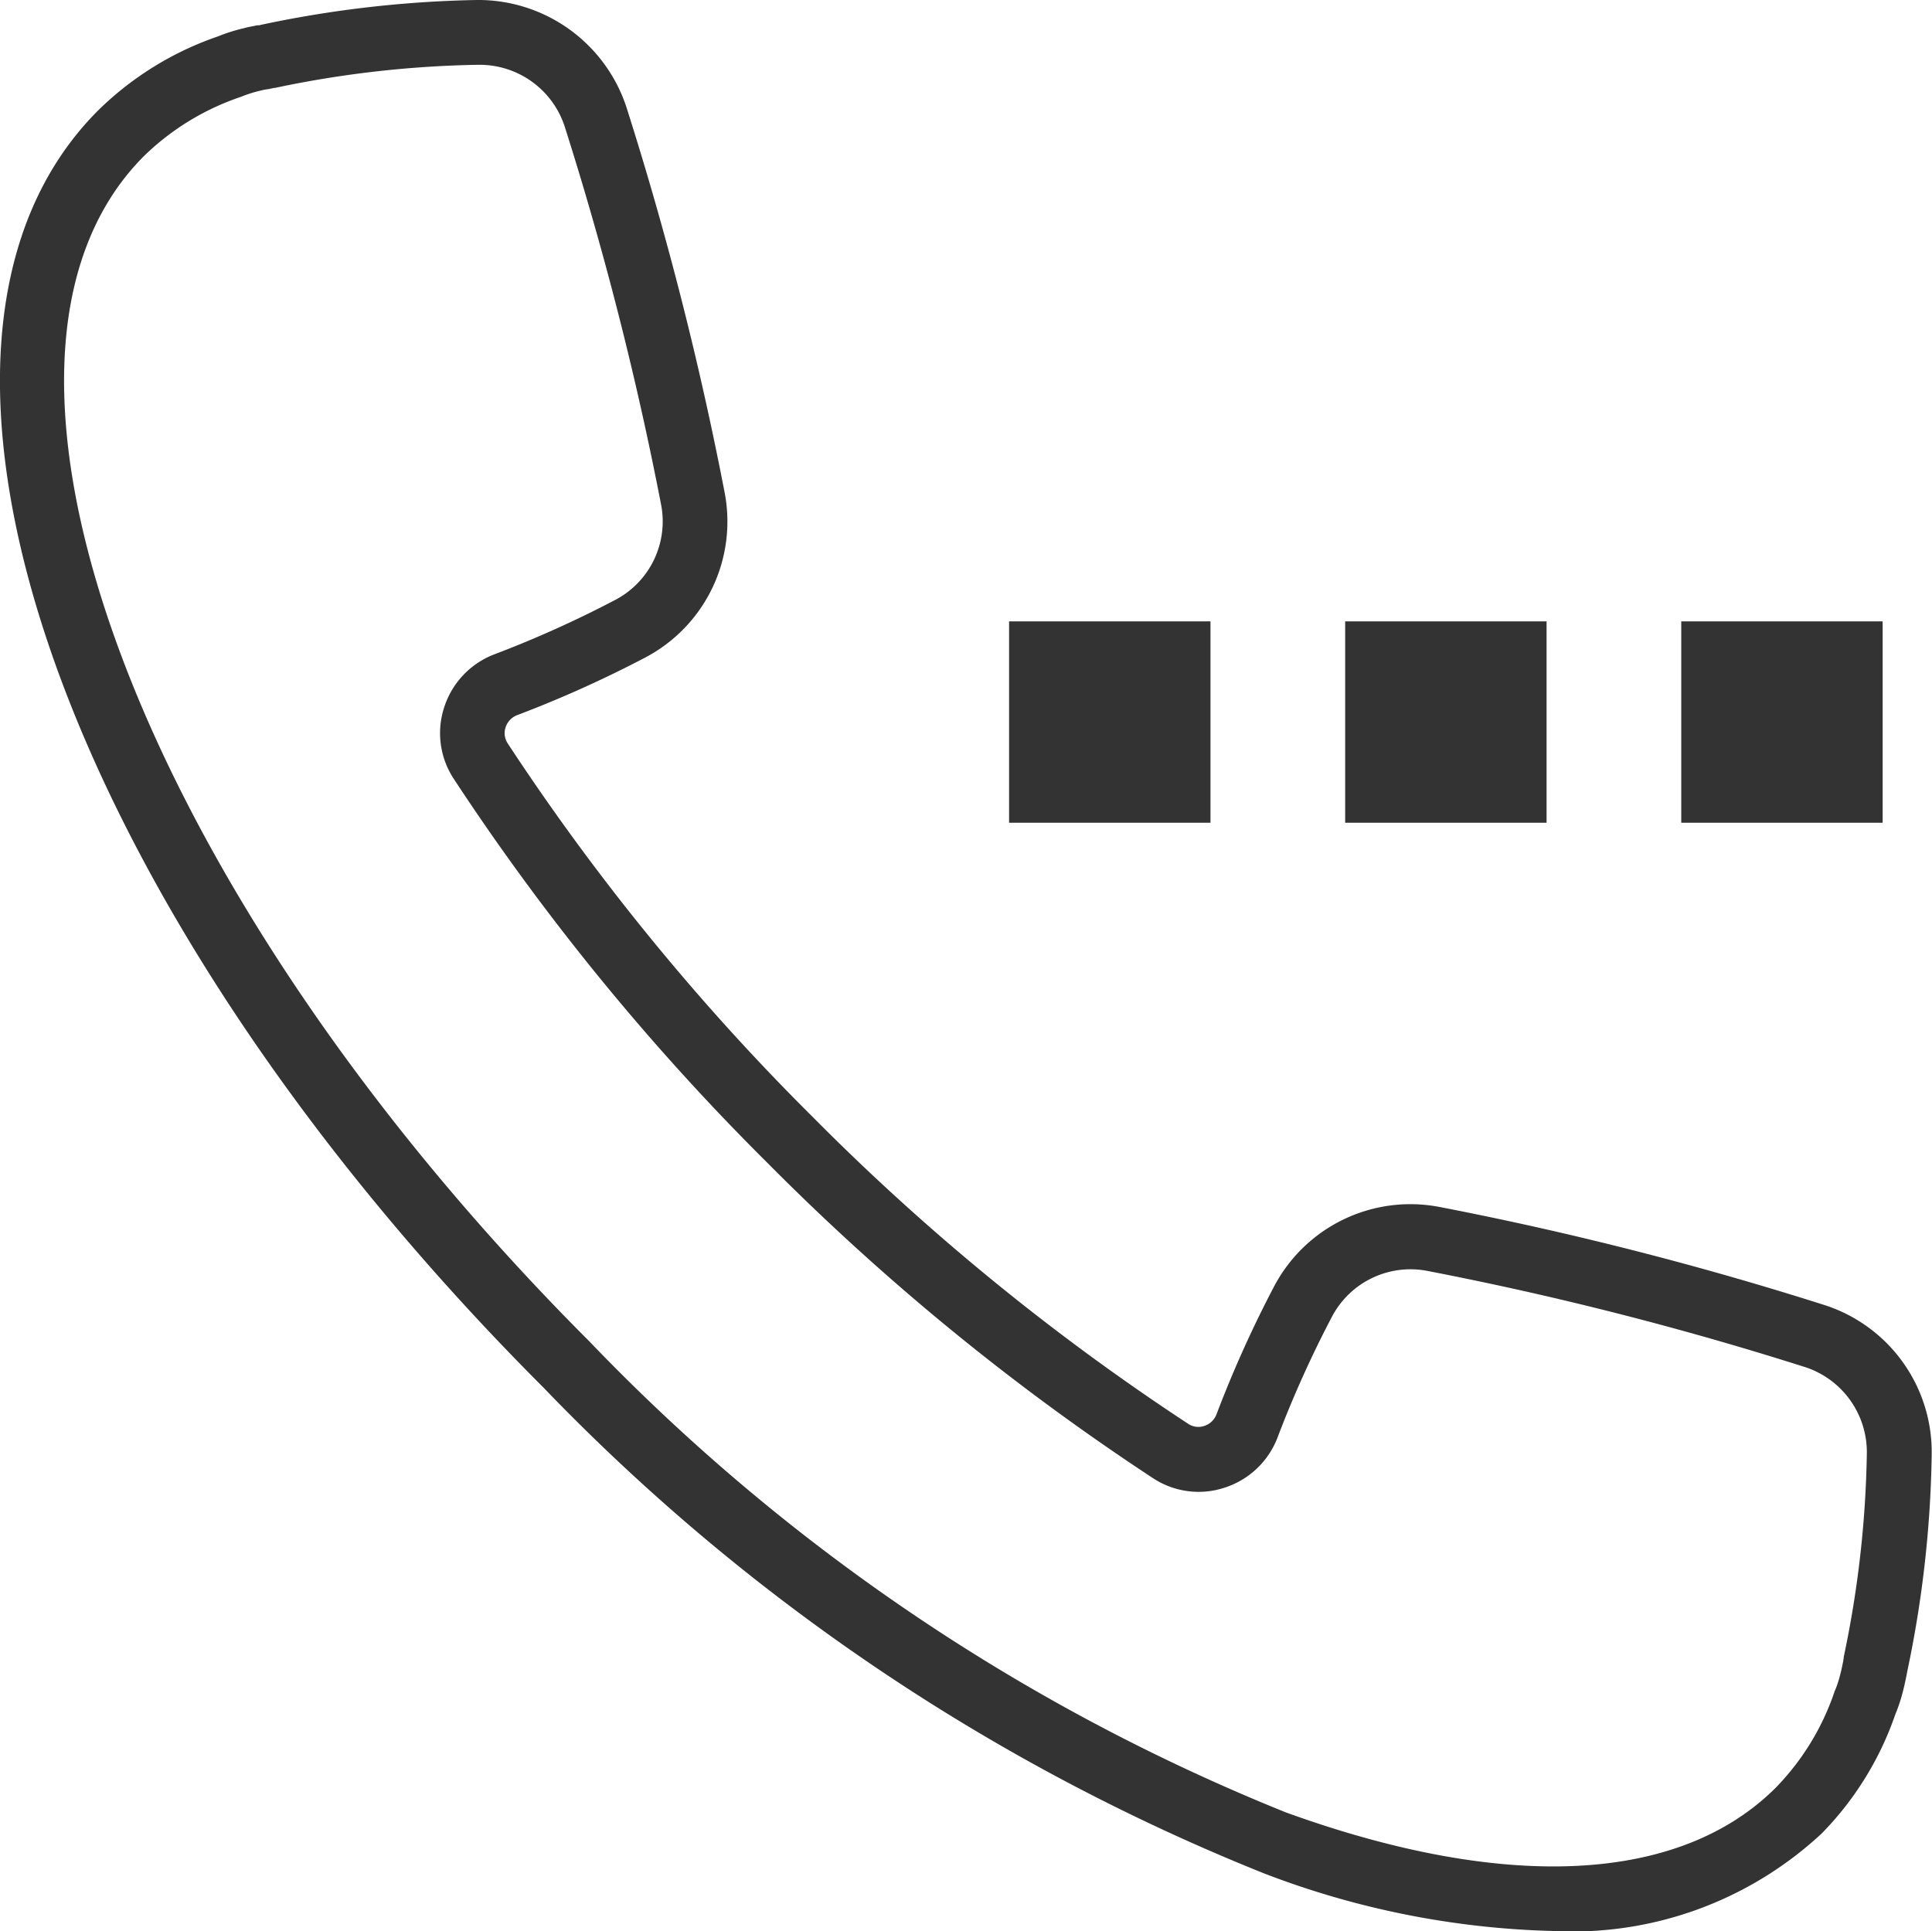<?xml version="1.0" encoding="UTF-8"?> <svg xmlns="http://www.w3.org/2000/svg" xmlns:xlink="http://www.w3.org/1999/xlink" id="tel" width="32.376" height="32.363" viewBox="0 0 32.376 32.363"><defs><clipPath id="clip-path"><rect id="長方形_24328" data-name="長方形 24328" width="32.376" height="32.363" fill="none"></rect></clipPath></defs><g id="グループ_7321" data-name="グループ 7321" transform="translate(0 0)" clip-path="url(#clip-path)"><path id="パス_23195" data-name="パス 23195" d="M26.031,32.363a14.464,14.464,0,0,1-4.85-.966A34.578,34.578,0,0,1,9.114,23.262c-8.1-8.1-11.378-17.5-7.469-21.412A5.338,5.338,0,0,1,3.655.609,2.846,2.846,0,0,1,4.086.473c.031-.01.094-.023.156-.035L4.31.424l.024,0c.02,0,.043-.01.068-.014A18.927,18.927,0,0,1,7.987,0a2.614,2.614,0,0,1,2.506,1.782,56.9,56.9,0,0,1,1.65,6.471,2.574,2.574,0,0,1-1.33,2.767,19.449,19.449,0,0,1-2.14.963.327.327,0,0,0-.2.206.308.308,0,0,0,.033.267,38.987,38.987,0,0,0,5.129,6.28,38.987,38.987,0,0,0,6.28,5.129.307.307,0,0,0,.267.033.327.327,0,0,0,.206-.2,19.5,19.5,0,0,1,.963-2.138,2.581,2.581,0,0,1,2.775-1.331,56.833,56.833,0,0,1,6.463,1.648,2.59,2.59,0,0,1,1.782,2.5A18.834,18.834,0,0,1,31.964,28l-.006.031-.006.034-.014.067c-.013.062-.026.126-.043.19a2.683,2.683,0,0,1-.133.408,5.325,5.325,0,0,1-1.236,2,6.135,6.135,0,0,1-4.5,1.633M4.521,1.49,4.452,1.5c-.034.006-.067.013-.1.022a2.072,2.072,0,0,0-.312.1,4.29,4.29,0,0,0-1.625.991c-3.421,3.421-.07,12.337,7.469,19.876A33.488,33.488,0,0,0,21.55,30.376c3.69,1.336,6.6,1.188,8.207-.414a4.255,4.255,0,0,0,.984-1.606c0-.007,0-.013.008-.02a1.862,1.862,0,0,0,.091-.279c.018-.068.024-.1.031-.134l.019-.091c0-.012,0-.024.007-.036l0-.027a17.762,17.762,0,0,0,.387-3.407,1.5,1.5,0,0,0-1.026-1.447A55.894,55.894,0,0,0,23.919,21.3a1.486,1.486,0,0,0-1.6.771,18.4,18.4,0,0,0-.908,2.015,1.411,1.411,0,0,1-.884.845,1.388,1.388,0,0,1-1.2-.154A40.078,40.078,0,0,1,12.871,19.5,40.04,40.04,0,0,1,7.6,13.047a1.392,1.392,0,0,1-.154-1.2,1.411,1.411,0,0,1,.845-.883,18.488,18.488,0,0,0,2.018-.909,1.485,1.485,0,0,0,.77-1.595,56.128,56.128,0,0,0-1.62-6.352A1.5,1.5,0,0,0,8.038,1.086H8.009a17.784,17.784,0,0,0-3.4.387l-.017,0a.489.489,0,0,1-.067.014" transform="translate(0 0)" fill="#333"></path><rect id="長方形_24325" data-name="長方形 24325" width="3.375" height="3.375" transform="translate(16.91 10.414)" fill="#333"></rect><rect id="長方形_24326" data-name="長方形 24326" width="3.375" height="3.375" transform="translate(22.542 10.414)" fill="#333"></rect><rect id="長方形_24327" data-name="長方形 24327" width="3.375" height="3.375" transform="translate(28.174 10.414)" fill="#333"></rect></g></svg> 